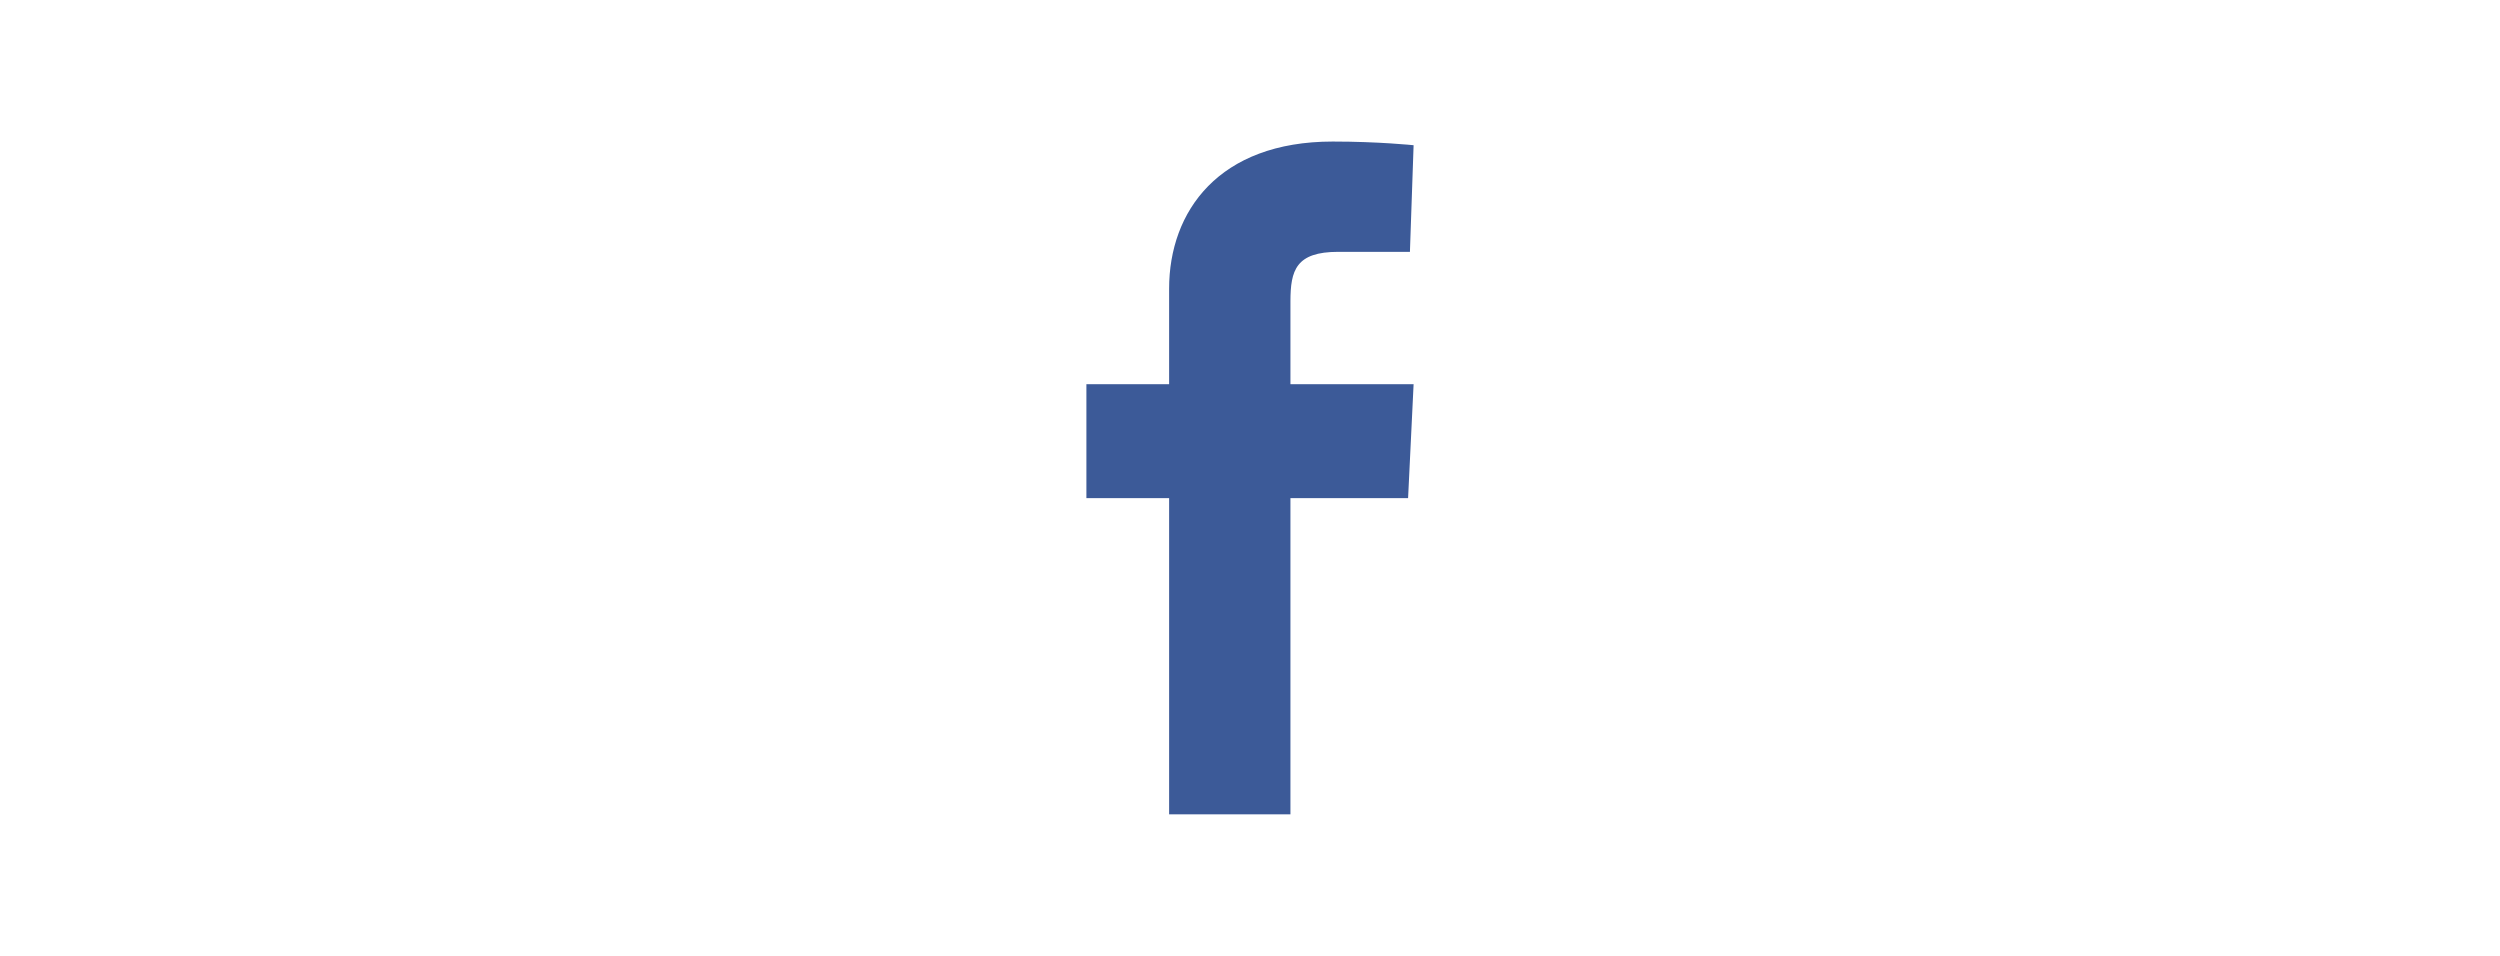 <svg height="52" viewBox="0 0 136 52" width="136" xmlns="http://www.w3.org/2000/svg"><rect fill="#ff0000" fill-opacity="0" height="52" rx="8" width="136"/><path d="m63.6 44.3v-17.2h-4.5v-6.2h4.5v-5.2c0-4.2 2.7-8 8.9-8 2.5 0 4.4.2 4.4.2l-.2 5.8h-3.9c-2.3 0-2.6 1-2.6 2.7v4.5h6.7l-.3 6.2h-6.4v17.2z" fill="#3c5a98"/></svg>

